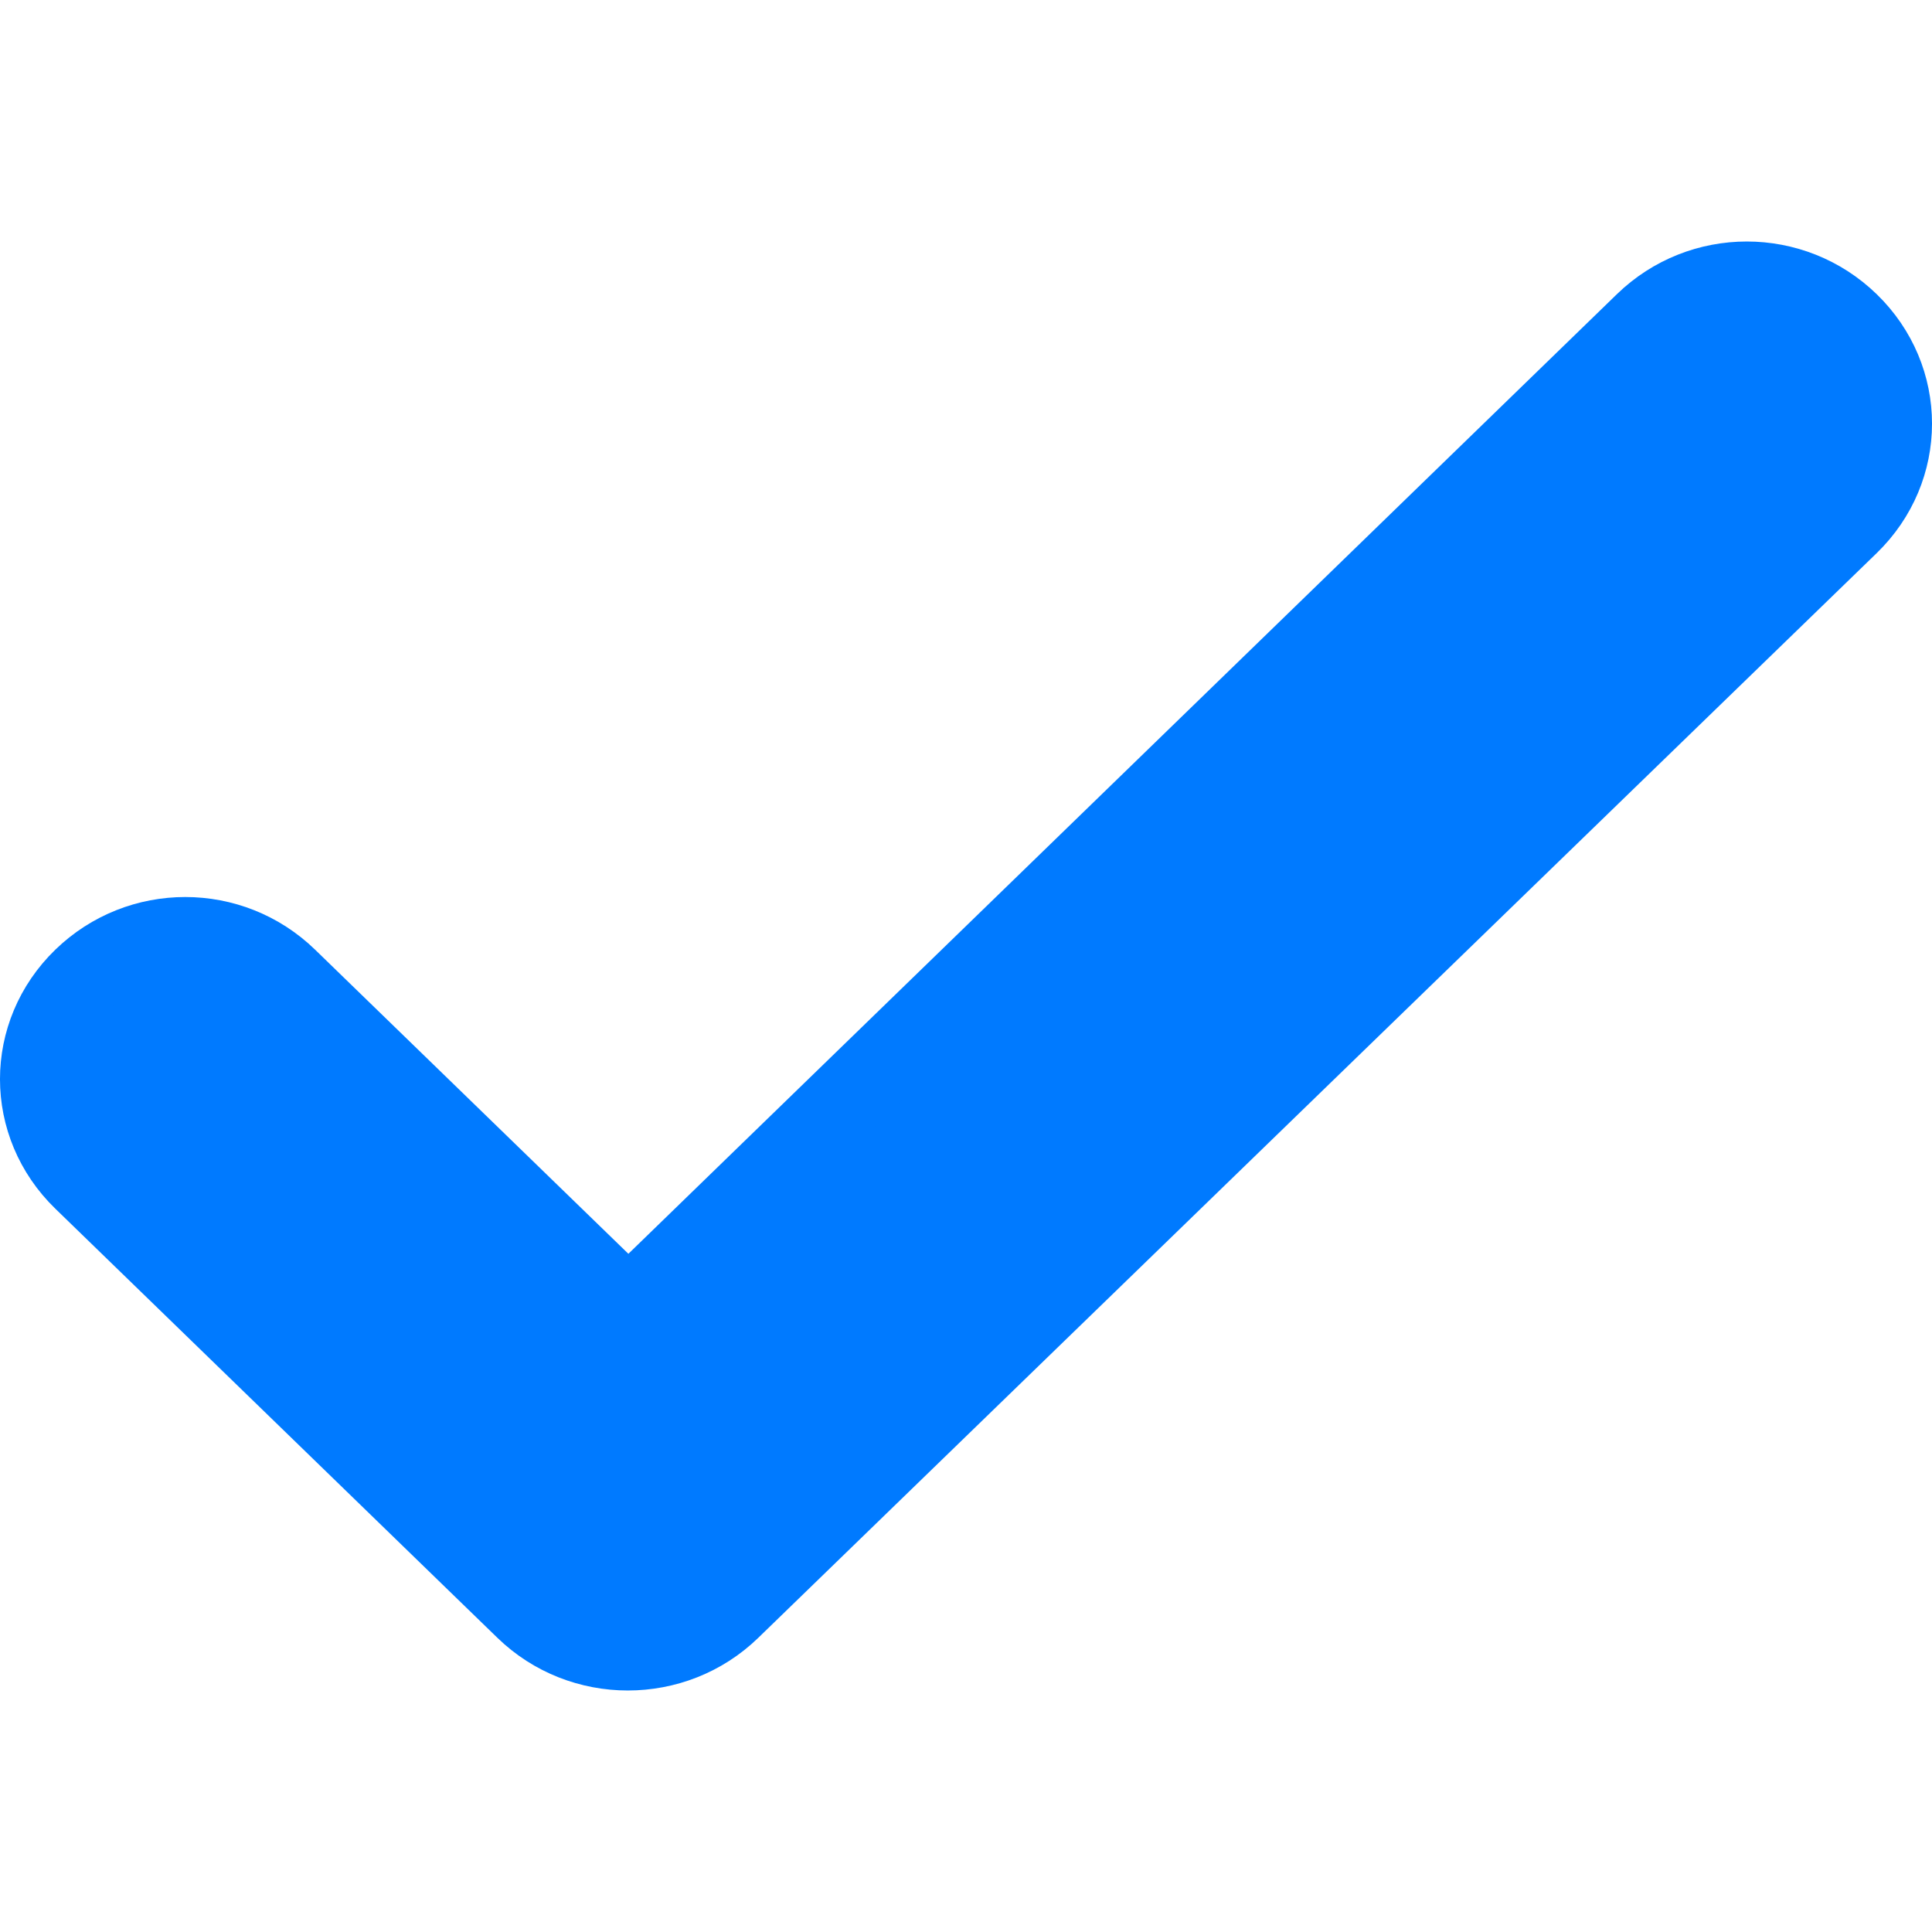 <svg width="48" height="48" viewBox="0 0 48 48" fill="none" xmlns="http://www.w3.org/2000/svg">
<path d="M45.929 13.025L45.93 13.024C47.357 11.639 47.357 9.412 45.93 8.027C44.52 6.658 42.277 6.658 40.867 8.027L15.612 32.544L7.133 24.313C5.723 22.944 3.481 22.944 2.07 24.313C0.643 25.698 0.643 27.925 2.07 29.311L13.054 39.973C14.464 41.342 16.733 41.342 18.143 39.973L45.929 13.025Z" fill="#007AFF" stroke="#007AFF" stroke-width="2"/>
</svg>
